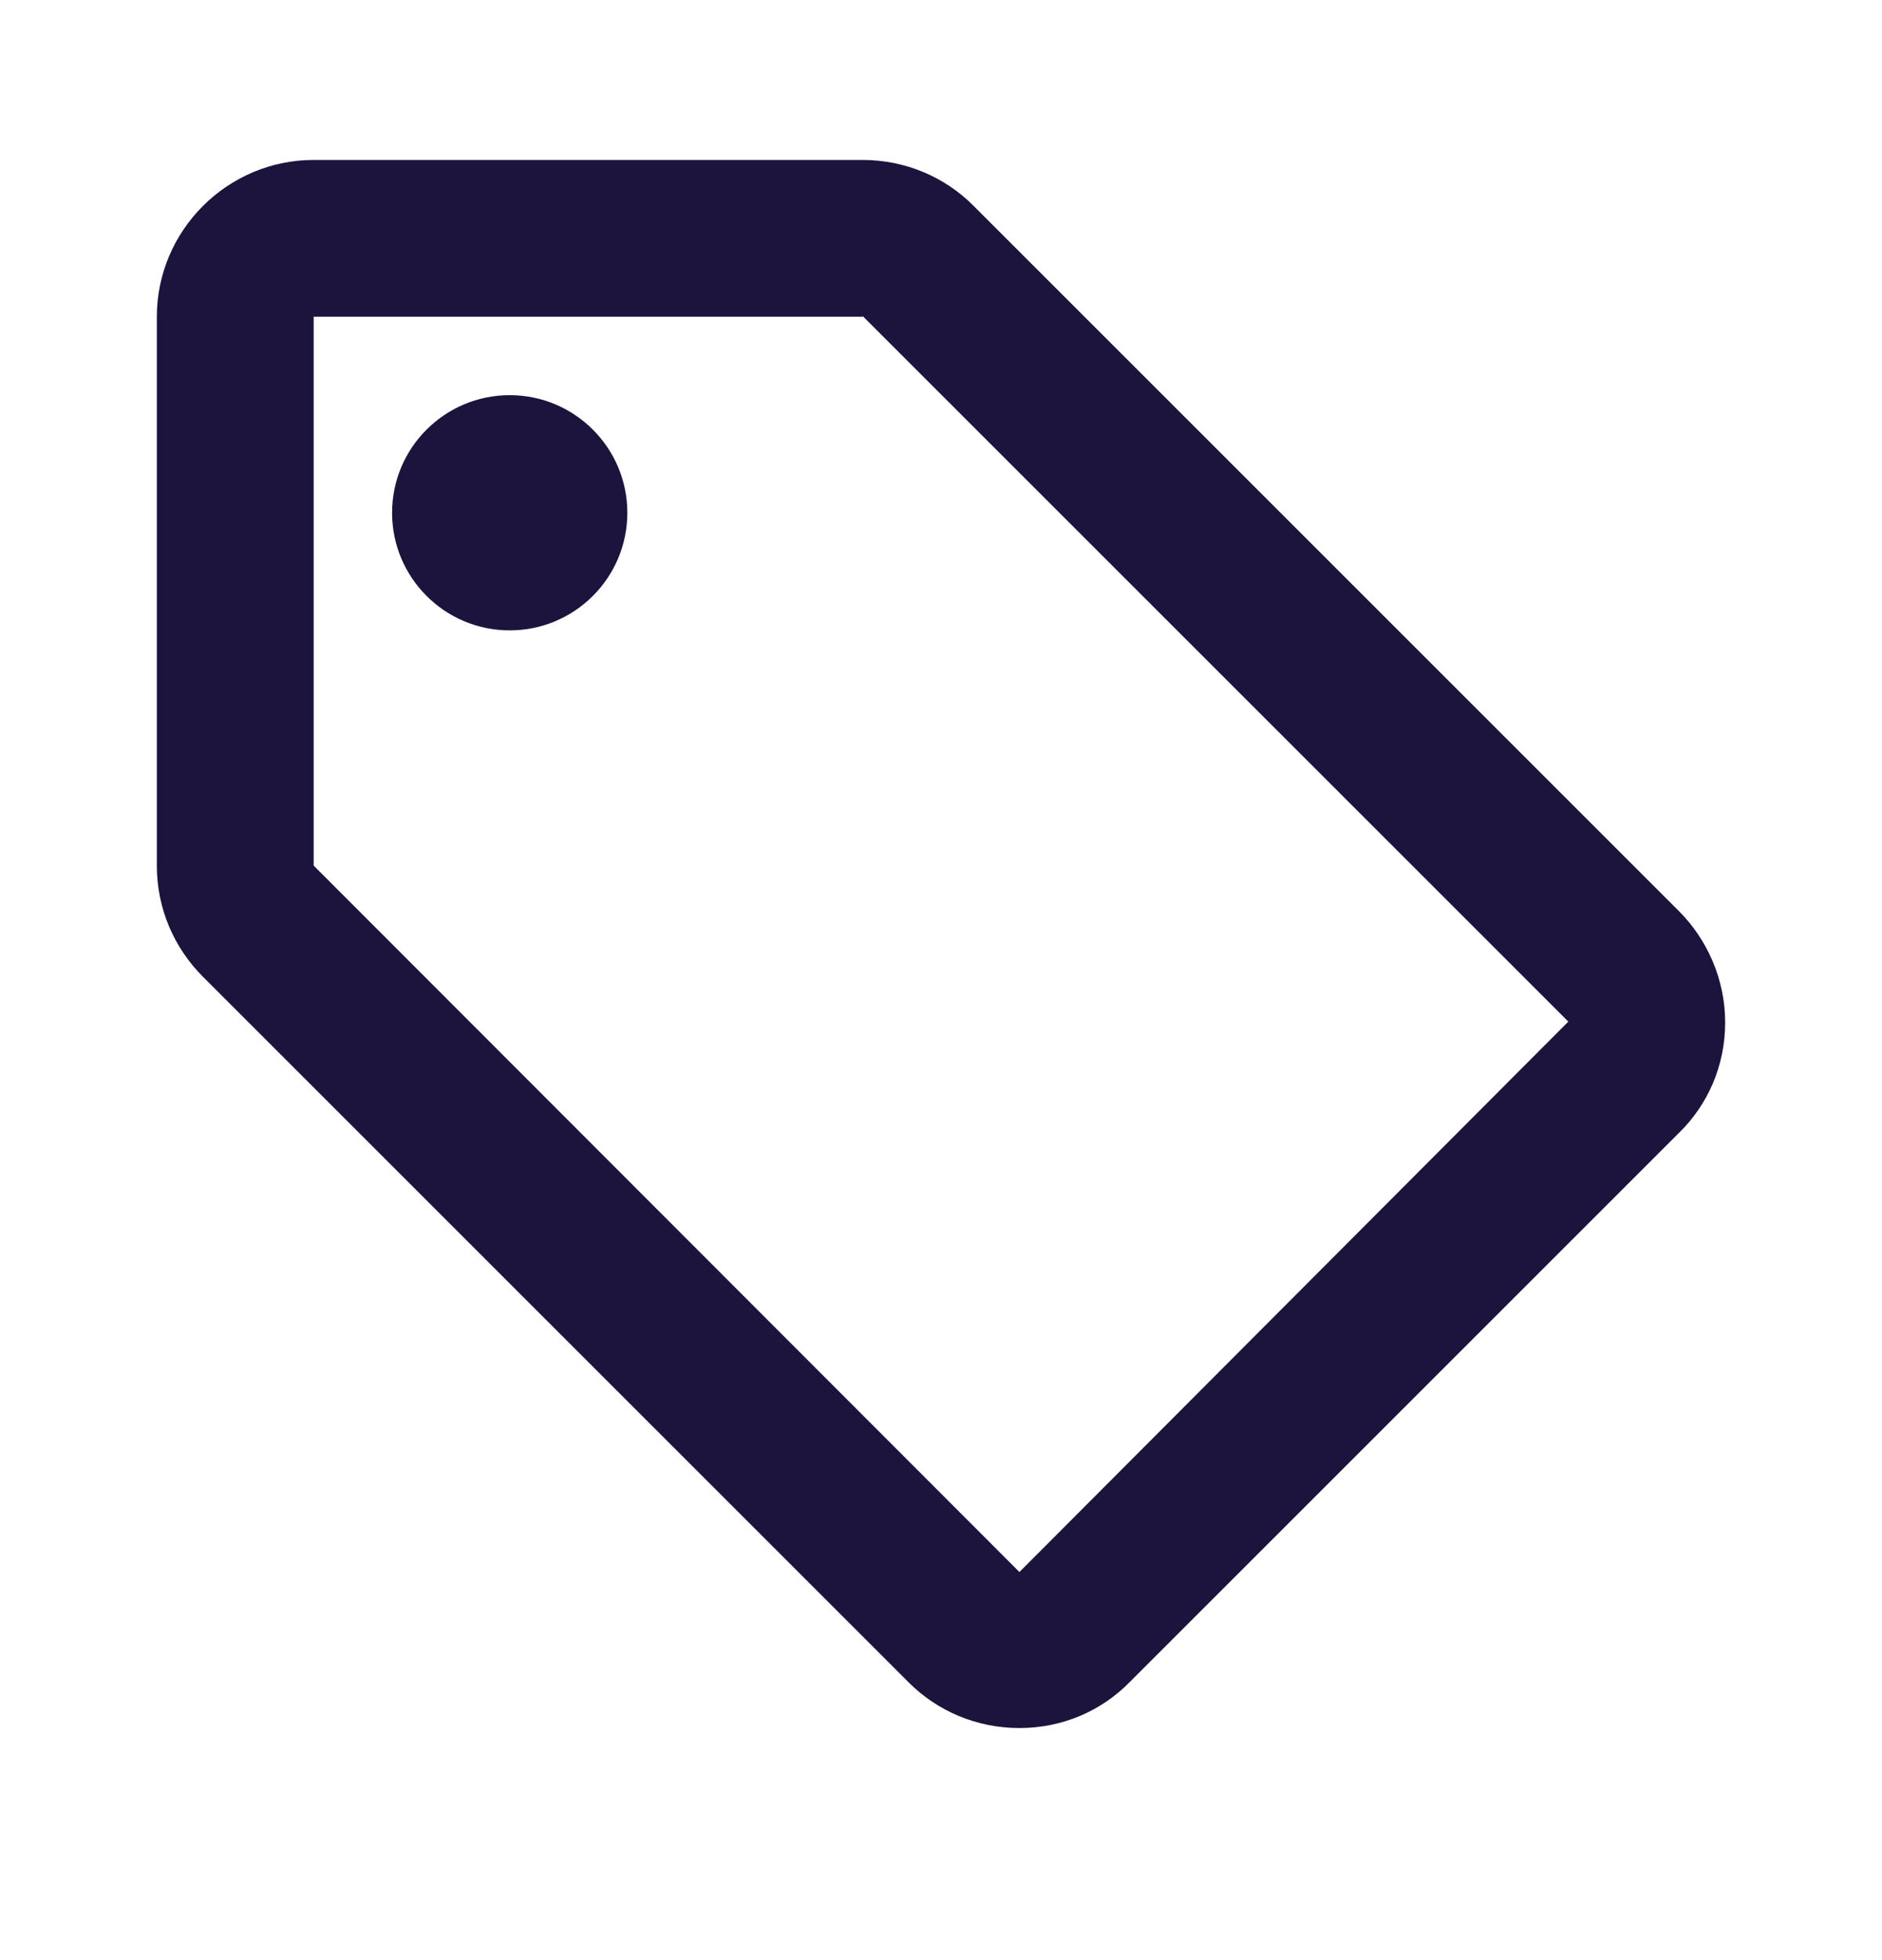 <svg width="24" height="25" viewBox="0 0 24 25" fill="none" xmlns="http://www.w3.org/2000/svg">
<g id="icon/tag">
<g id="Vector">
<path d="M21.41 11.62L12.41 2.62C12.05 2.26 11.55 2.04 11 2.04H4C2.9 2.04 2 2.94 2 4.04V11.04C2 11.59 2.22 12.09 2.59 12.46L11.59 21.46C11.95 21.82 12.45 22.04 13 22.04C13.55 22.04 14.05 21.82 14.41 21.45L21.41 14.45C21.78 14.09 22 13.59 22 13.04C22 12.49 21.77 11.98 21.41 11.62ZM13 20.05L4 11.04V4.04H11V4.03L20 13.03L13 20.05Z" fill="#1C143D"/>
<path d="M6.5 8.04C7.328 8.04 8 7.368 8 6.54C8 5.712 7.328 5.04 6.5 5.04C5.672 5.04 5 5.712 5 6.54C5 7.368 5.672 8.04 6.5 8.04Z" fill="#1C143D"/>
</g>
</g>
</svg>
